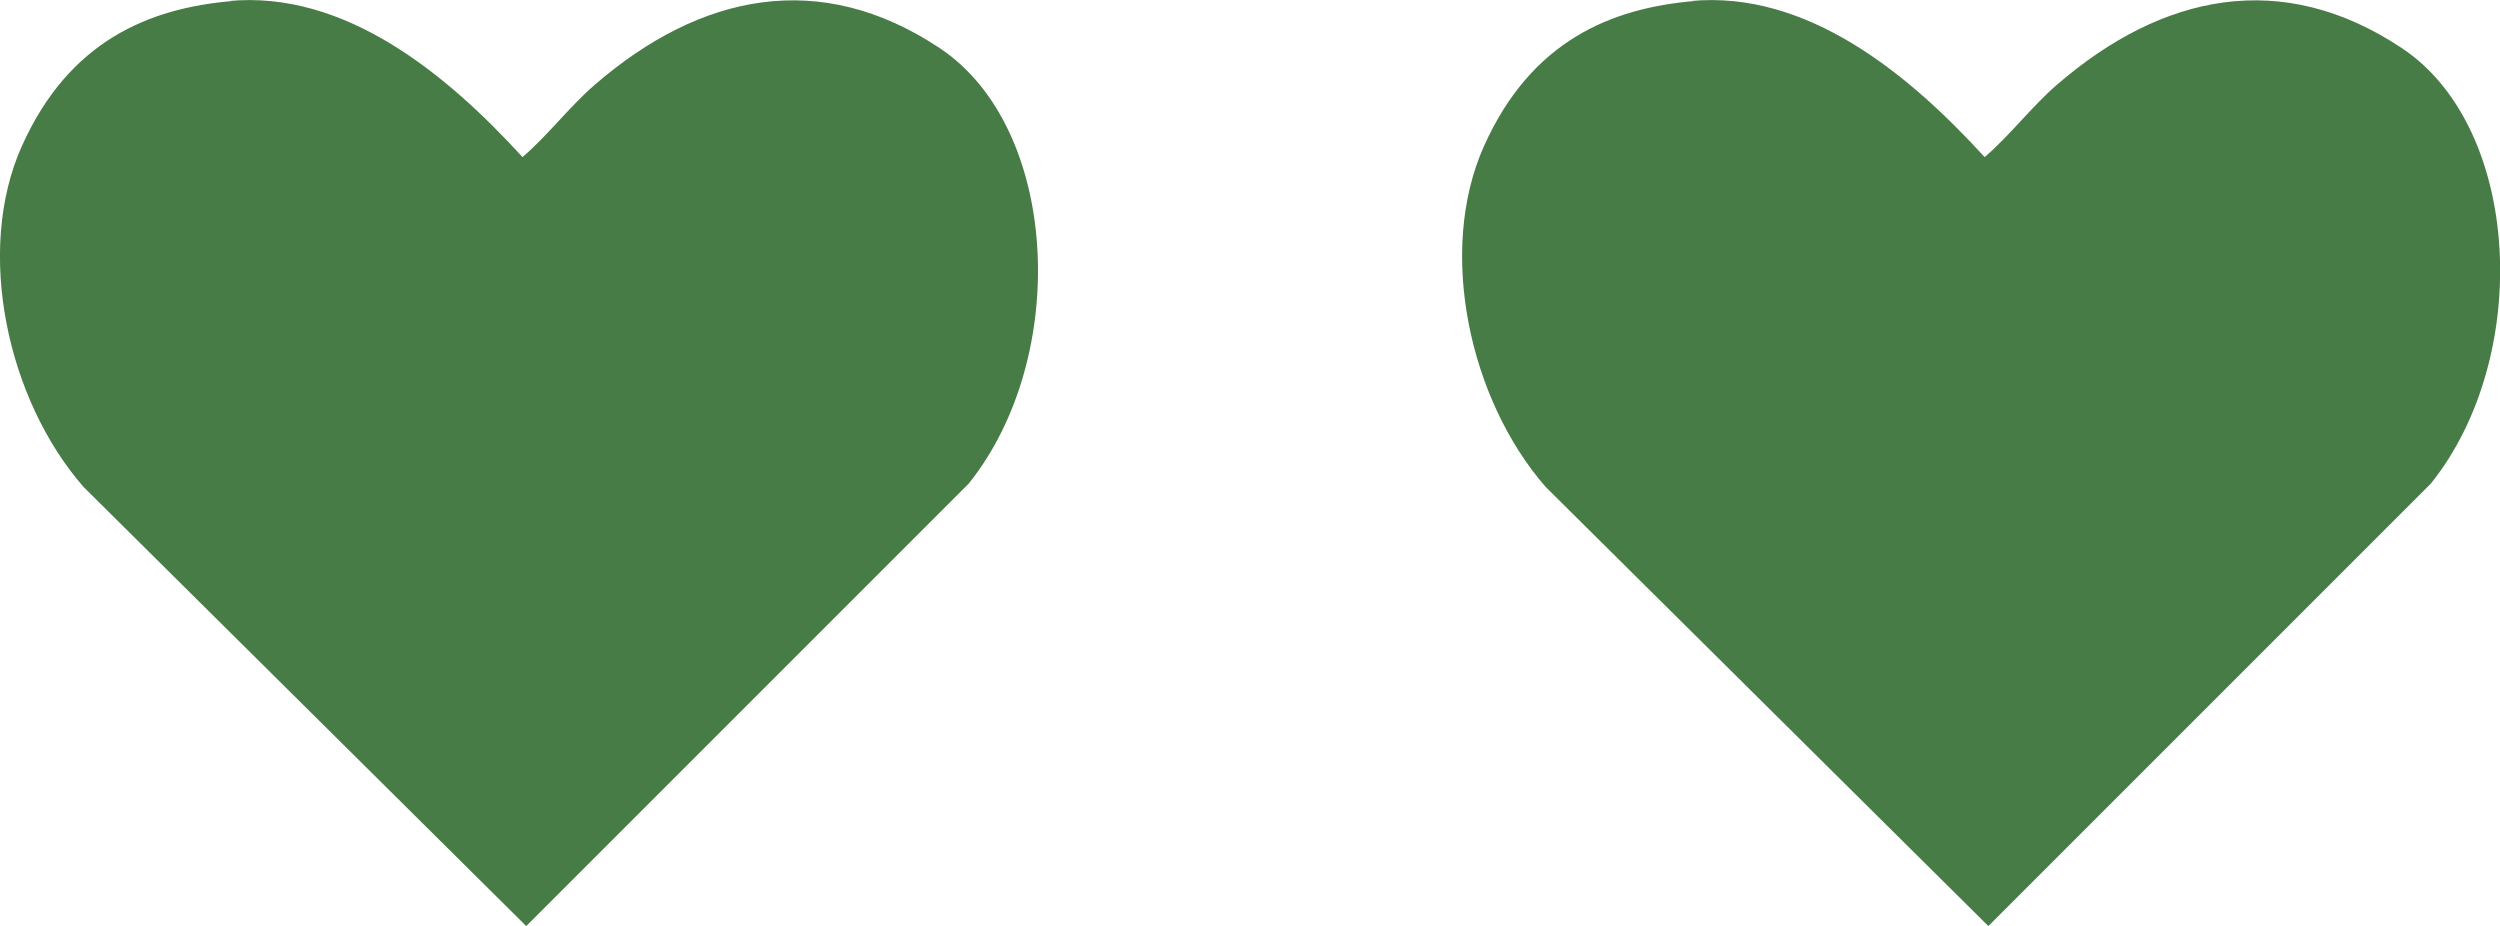 <svg viewBox="0 0 147.37 54.59" xmlns="http://www.w3.org/2000/svg" data-name="Livello 2" id="Livello_2">
  <g data-name="Livello 1" id="Livello_1-2">
    <path style="fill: #477c46;" d="M13.48.06c6.84-.64,12.83,4.28,17.32,9.2,1.5-1.28,2.78-2.99,4.28-4.28,6.2-5.35,13.26-6.84,20.32-2.14,7.06,4.7,7.7,18.18,1.71,25.66l-26.09,26.09L4.93,28.71C.44,23.58-1.49,14.81,1.29,8.61,4.07,2.41,8.78.48,13.7.06h-.21Z"></path>
    <path style="fill: #477c46;" d="M99.67.06c6.84-.64,12.83,4.28,17.32,9.2,1.5-1.28,2.78-2.99,4.28-4.28,6.2-5.35,13.26-6.84,20.32-2.14,7.06,4.7,7.7,18.18,1.71,25.66l-26.09,26.09-26.09-25.88c-4.49-5.13-6.42-13.9-3.64-20.1C90.26,2.41,94.96.48,99.88.06h-.21Z"></path>
  </g>
</svg>